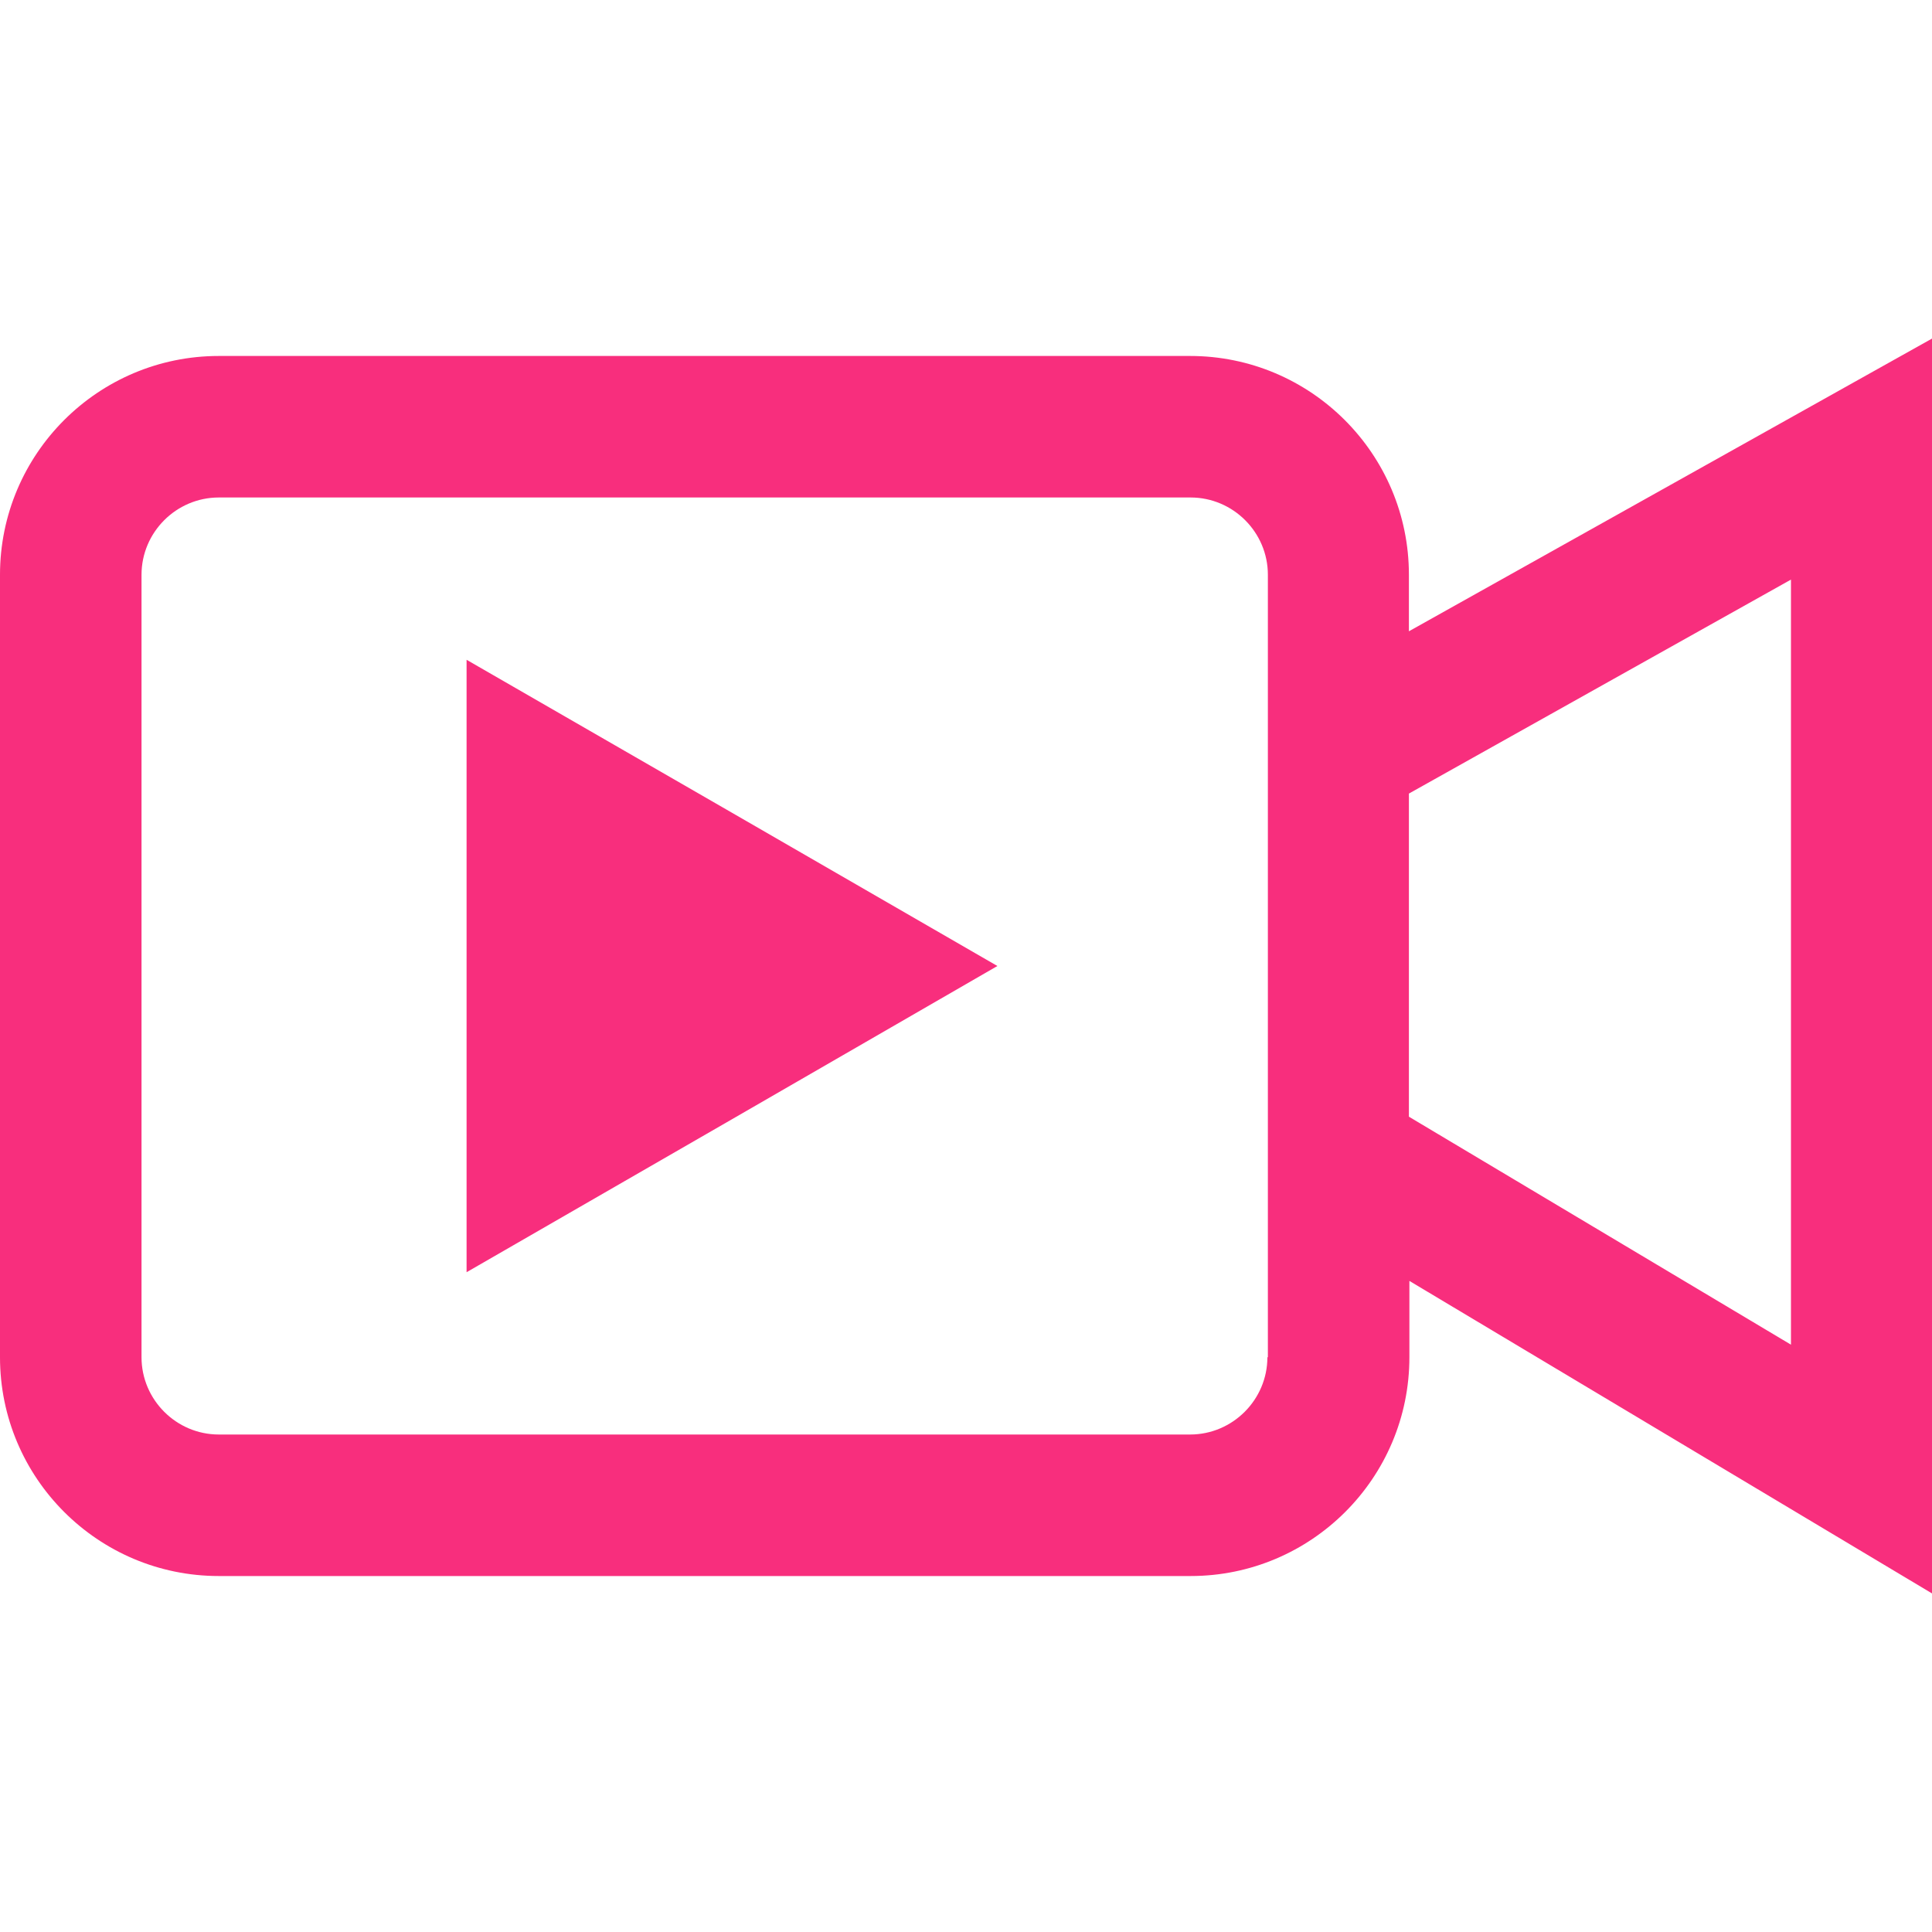 <?xml version="1.0" encoding="utf-8"?>
<!-- Generator: Adobe Illustrator 25.2.1, SVG Export Plug-In . SVG Version: 6.00 Build 0)  -->
<!DOCTYPE svg PUBLIC "-//W3C//DTD SVG 1.1//EN" "http://www.w3.org/Graphics/SVG/1.1/DTD/svg11.dtd">
<svg version="1.1" xmlns:x="http://ns.adobe.com/Extensibility/1.0/" xmlns:i="http://ns.adobe.com/AdobeIllustrator/10.0/" xmlns:graph="http://ns.adobe.com/Graphs/1.0/"
	 xmlns="http://www.w3.org/2000/svg" xmlns:xlink="http://www.w3.org/1999/xlink" x="0px" y="0px" viewBox="0 0 400 400"
	 style="enable-background:new 0 0 400 400;" xml:space="preserve">
<style type="text/css">
	.st0{display:none;}
	
	.st1{display:inline;}path, g{ fill:#F82E7D;}
</style>
<g id="Layer_1">
</g>
<g id="company_profile" class="st0">
	<g class="st1">
		<path d="M59.8,91c-6.6,0-11.9,5.3-11.9,11.9s5.3,11.9,11.9,11.9s11.9-5.3,11.9-11.9S66.4,91,59.8,91z"/>
		<path d="M59.8,132.8c-6.6,0-11.9,5.3-11.9,11.9s5.3,11.9,11.9,11.9s11.9-5.3,11.9-11.9S66.4,132.8,59.8,132.8z"/>
		<path d="M59.8,174.6c-6.6,0-11.9,5.3-11.9,11.9c0,6.6,5.3,11.9,11.9,11.9s11.9-5.3,11.9-11.9C71.7,180,66.4,174.6,59.8,174.6z"/>
		<path d="M102,91C95.4,91,90,96.3,90,102.9s5.3,11.9,11.9,11.9s11.9-5.3,11.9-11.9S108.5,91,102,91z"/>
		<path d="M102,132.8c-6.6,0-11.9,5.3-11.9,11.9s5.3,11.9,11.9,11.9s11.9-5.3,11.9-11.9S108.5,132.8,102,132.8z"/>
		<path d="M102,174.6c-6.6,0-11.9,5.3-11.9,11.9c0,6.6,5.3,11.9,11.9,11.9s11.9-5.3,11.9-11.9C113.9,180,108.5,174.6,102,174.6z"/>
		<path d="M144.1,114.8c6.6,0,11.9-5.3,11.9-11.9S150.7,91,144.1,91s-11.9,5.3-11.9,11.9S137.5,114.8,144.1,114.8z"/>
		<path d="M144.1,156.6c6.6,0,11.9-5.3,11.9-11.9s-5.3-11.9-11.9-11.9s-11.9,5.3-11.9,11.9S137.5,156.6,144.1,156.6z"/>
		<path d="M156,186.5c0-6.6-5.3-11.9-11.9-11.9s-11.9,5.3-11.9,11.9c0,6.6,5.3,11.9,11.9,11.9S156,193.1,156,186.5z"/>
		<path d="M394.9,316.5c-5.9-9.3-22.1-15.5-40.7-22.8c-5.2-2-10.6-4.1-15.9-6.3c-19.2-8-26.8-11.9-29-13.1l-0.2-21.6
			c2.1-2,9-9.7,11.6-27.8c1.5,0,2.9-0.6,4.4-1.6c4.3-3,7.5-9.7,7.7-13.8c0.2-3.5-0.2-14.4-4.6-18.2c-0.9-0.7-1.8-1.2-2.9-1.4
			c1.2-9.1,2.2-18.8,1.7-24c-1.9-19.5-21.1-39.7-49.9-39.7c-28.9,0-48,20.2-49.9,39.7c-0.5,5.2,0.5,14.9,1.7,24
			c-1,0.2-2,0.6-2.9,1.4c-4.4,3.8-4.8,14.7-4.6,18.3c0.3,4.1,3.5,10.8,7.8,13.8c1.5,1,3,1.6,4.4,1.6c2.6,18.1,9.5,25.8,11.6,27.8
			l-0.2,21.6c-2.2,1.2-9.8,5.1-29,13.1c-4.1,1.7-8.2,3.3-12.3,4.9V34.7c0-7-5.6-12.6-12.6-12.6H12.6C5.6,22.1,0,27.8,0,34.7v330.5
			c0,7,5.6,12.6,12.6,12.6h59.5c7,0,12.6-5.6,12.6-12.6v-91h34.5v91c0,7,5.6,12.6,12.6,12.6h23l0,0.1h244.8l0.1-1.5
			C399.8,374.4,401.6,326.9,394.9,316.5z M131.8,249H72.1c-7,0-12.6,5.6-12.6,12.6v91H25.2V47.3h153.6v255.3
			c-8.8,4.1-15.7,8.5-19.2,13.8c-3.6,5.6-4.7,21.9-5,36.1h-10.2v-91C144.4,254.6,138.7,249,131.8,249z"/>
	</g>
</g>
<g id="services" class="st0">
	<g class="st1">
		<path d="M333.4,229.5c2.5-5.2,4.6-9.9,6.4-14.2c0.6-1.4,0.9-3.6,0.1-5.1c-4.5-9.7-9.1-19.3-13.7-29c-3.5-7.4-7.1-14.7-10.6-22.1
			l-9.9-20.6c-5.6-11.6-11.1-23.2-16.6-34.8c-1.4-3-3.6-3.5-5.8-3.6l-2.8-0.1c-4.3-0.1-8.8-0.3-13-1.1c-4.7-0.9-9.4-2.2-14-3.5
			c-2.8-0.8-5.6-1.6-8.5-2.3l-1.4-0.4c-6-1.5-12.3-3-18.5-4.2c-5.1-0.9-10.3-1.3-16.5-1.7c-2.1-0.1-4.2,0.2-6.2,0.5
			c-0.7,0.1-1.4,0.2-2.1,0.3l-2.2,0.2c-2.1,0.2-4.3,0.4-6.4,0.9c-9.9,2.3-18.3,5.4-25.6,9.6c-0.7,0.4-1.8,0.7-2.8,0.7
			c-18.3,0.1-36.6,0.1-55,0c0,0,0,0,0,0c-2.9,0-4,1.9-4.6,3.2c-1.6,3.1-3.2,6.1-4.8,9.2l-4.6,9.1h39.1c-1,1.7-1.8,3.4-2.7,5
			c-0.5,0.9-1,1.9-1.5,2.8c-1.4,2.5-2.9,5.1-3.6,8c-1.2,4.6-1.4,9.4-1.6,14l0,0.7c-0.5,9.3-2.4,17.2-5.9,24.4
			c-0.9,1.7-1.8,3.7-2,5.8c-0.6,5.4,4.9,12,10,13.9c6.9,2.6,13.8,1.9,19.7,0.8c5.9-1.1,11.6-4,16.7-8.7c8.5-7.7,13.6-16.2,15.4-25.7
			l0.2-1.2c0.3-1.7,0.6-3.4,1.2-4.8c1.4-3.6,4.2-6.6,8.5-9c5.7-3.3,11.9-3.3,20.5-0.2c1.5,0.5,2.5,1.1,3.2,1.7c3.2,3,6.5,6,9.7,9
			c5,4.7,10,9.4,15.1,13.9c13.7,12.1,27.4,24,41.2,36l24.9,21.7c6,5.2,11.9,10.5,18,15.6c2.7,2.2,4.3,9,2.8,12.1
			c-1.5,3.1-3.8,5.6-7,7.4c-2.6,1.4-5.2,1.8-8,1.3c-2.8-0.5-4.9-2.1-7.2-3.7l-1.4-1c-7.3-5.1-14.6-10.4-21.9-15.6l-17.6-12.6
			c-7.6-5.5-15.3-11-22.9-16.4l-0.5-0.4c-3.4-2.4-6.8-4.8-10.7-6.4c-2.9-1.1-5.9-0.7-8.1,1.3c-2.2,2-3.1,5.1-2.3,8.2
			c0.5,2,1.9,4.7,4,6.3c9.7,7.2,19.5,14.2,29.3,21.2l5,3.6c12.3,8.8,24.6,17.6,36.9,26.3c4.3,3.1,4.1,8.3,2.6,11.9
			c-1.3,3.1-3.8,4.3-5.6,4.9c-3.1,0.9-6.7,0.2-9.3-1.6c-10-7.1-20-14.2-30-21.3l-17.1-12.2c-5.4-3.8-10.8-7.7-16.1-11.6
			c-2.5-1.8-6-2.4-9-1.5c-2.4,0.7-4.1,2.1-5,4.1c-1.7,4-0.6,8.2,2.7,10.6c5.7,4.2,11.4,8.3,17.1,12.5l10.5,7.7c9,6.5,18,13,27,19.5
			c3.7,2.7,4.9,6.1,3.6,10.7c-1,3.6-5.9,7.6-9.1,7.4c-2.4-0.2-4.6-1-7.2-2.9c-6.7-4.7-13.4-9.5-20.1-14.2l-16-11.3
			c-4.7-3.3-9.6-6.8-14.6-10c-1.7-1.1-4.5-1.3-6.5-0.5c-3.1,1.3-5.2,4-5.6,7c-0.3,3,1.1,5.8,4,7.9c5.1,3.8,10.3,7.6,15.4,11.4
			c5.7,4.2,11.3,8.5,17,12.7c1.4,1,1.3,1.5,0.8,2.5c-1.8,3.7-4.6,5.7-8.5,6.2c-4.8,0.7-8.8-1.5-12.3-4.1c0,0,0,0,0,0
			c1.3-3.3,1.4-6.7,0.1-10.4c-1.9-5.6-7.2-10.9-13.2-13.1c-3.8-1.4-7.6-1.5-11.1-0.2c1.6-7.9-1.3-14.9-8.7-20.8
			c-7.1-5.7-14.4-6.9-21.8-3.6c1.6-8.2-1.2-15.3-8.2-21.1c-6.8-5.7-14-7.4-21.1-5.1c2-4.6,2-9.7,0.2-15.4c-2.4-7.6-12-15-20-15.4
			c-4.3-0.2-8.3,0.7-12,2.8c-0.3,0.2-0.5,0.2-0.5,0.3c0,0-0.2-0.1-0.4-0.4c-1.4-1.7-2.9-3.4-4.4-5.1c-1.2-1.3-2.4-2.7-3.5-4
			c-2.8-3.3-5.5-6.5-8.2-9.9l-3.5-4.2l-1.9-1.6l-1.5,1.9c-0.3,0.3-0.7,0.8-0.9,1.4c-0.5,1.4-1.1,2.8-1.6,4.2
			c-0.9,2.3-1.7,4.6-2.7,6.9c-0.7,1.6-1.3,4,0.9,6.6c2.4,2.9,4.8,5.8,7.2,8.8c2.3,2.8,4.6,5.7,7,8.5c0.5,0.6,0.5,0.8,0.3,1.1
			c-1.3,1.5-2.5,3-3.7,4.5c-1.9,2.3-3.9,4.8-6,6.9c-8.4,8.8-6.6,21.7,0,29.1c6.5,7.2,18.1,10.8,27.6,5.4c-1.4,7.7,1.2,14.6,7.8,20.3
			c8.1,7,16.4,8.4,24.6,4.1c0,0.2-0.1,0.4-0.1,0.6c-1.1,10.4,6.7,19.4,14.6,22.7c7.1,2.9,13.1,2.6,18.2-1c0.8-0.6,1.6-1.2,2.4-1.9
			c0.1,2.2,0.7,4.4,1.8,6.6c3.2,6,8,9.8,14.6,11.7c5.9,1.6,10.7,0,14.5-4.9c0.4-0.5,0.9-1,1.3-1.5c0.4-0.4,0.7-0.8,1.1-1.3
			c0.3-0.4,0.5-0.5,0.5-0.5c0,0,0.2,0.1,0.6,0.3c5.6,4,11.3,6.7,17.5,8c1.5,0.3,3,0.5,4.4,0.5c4.2,0,7.7-1.3,10.5-2.5
			c5.3-2.3,9.6-6.5,13.2-12.6c0.2-0.3,0.3-0.5,0.4-0.6c0.1,0,0.3,0.1,0.6,0.3c4.9,2.9,9.5,4.6,14.1,5.3c7.6,1.2,14-0.4,19.3-5.1
			c4.6-4,7.8-9.2,10.2-16.5c0.1-0.3,0.3-0.9,0.8-1.1c3.6-0.1,6.6-0.3,9.5-0.7c7.4-1.1,13.1-4.7,17-10.8c2.8-4.4,4.3-9.4,4.4-15.9
			c0-0.2,0.3-0.8,0-0.6c0.8-0.3,1.8-0.4,2.8-0.6c0.8-0.1,1.5-0.2,2.3-0.4c0.7-0.2,1.4-0.3,2.2-0.4c2.2-0.4,4.4-0.8,6.5-1.9
			c9.6-4.8,15.1-13.3,15.9-24.5c0.5-7.9-2.1-15.4-7.8-22.3C332.9,231.3,332.8,230.7,333.4,229.5z"/>
		<path d="M396.9,186.6l-5.7-11.9c-3.9-8-7.7-16.1-11.6-24.1c-4-8.3-7.9-16.7-11.8-25c-3.8-8-7.5-16-11.3-23.9
			c-3.5-7.4-7.1-14.8-10.6-22.1L339,65c-2.2-4.7-6.5-5.9-9.4-6.4l-0.5-0.1l-1.6,0.5c-1,0.3-2.2,0.7-3.3,1.2
			c-7.9,3.7-15.8,7.4-23.7,11.2c-4.7,2.3-7,5.5-6.8,9.6c0.1,2.5,1.2,5,2.2,7.3c8.5,18.2,17.1,36.3,25.7,54.4l1.1,2.2
			c5.8,12.2,11.6,24.4,17.4,36.6l1.8,3.7c3.7,7.7,7.3,15.4,11.1,23c1.7,3.4,4.9,5.4,8.5,5.4c1.1,0,2.2-0.2,3.4-0.6
			c1.8-0.7,3.6-1.4,5.4-2.2l4.3-2c5.9-2.8,11.8-5.6,17.7-8.5C397.5,197.7,399.5,191.9,396.9,186.6z"/>
		<path d="M100,89c0.7-1.5,1.3-3,1.9-4.5l1-2.4l0-0.4c-0.2-4.6-2.6-7.9-7.2-10.1c-4.3-2.1-8.6-4.1-12.9-6.2
			c-3.6-1.7-7.3-3.4-10.9-5.2c-6.4-3.1-11.8-0.2-14.1,3.9c-0.6,1-1.1,2.1-1.6,3.2l-9.5,20.1c-6.3,13.2-12.5,26.4-18.8,39.5
			l-11.3,23.6c-5.7,12-11.5,23.9-17.1,35.9c-1.2,2.4-1.6,4.4-1.3,6.1c0.6,3.6,2.8,6.5,6,8l7.7,3.7c5.8,2.8,11.5,5.6,17.4,8.4
			c1.6,0.8,3.3,1.1,4.9,1.1c1.2,0,2.3-0.2,3.4-0.6c2.6-1,4.8-3,6-5.7c0.8-1.9,1.8-3.7,2.7-5.5c0.7-1.3,1.3-2.6,1.9-4L81.4,128
			C87.6,115,93.8,102,100,89z"/>
	</g>
</g>
<g id="videos">
	<g>
		<g>
			<path d="M400,70.1l-108.3,60.6V119c0-25-20.3-45.3-45.3-45.3H45.3C20.3,73.7,0,94,0,119V281c0,25,20.3,45.3,45.3,45.3h201.2
				c25,0,45.3-20.3,45.3-45.3v-15.8L400,329.9V70.1z M262.4,281c0,8.8-7.2,16-16,16H45.3c-8.8,0-16-7.2-16-16V119
				c0-8.8,7.2-16,16-16h201.2c8.8,0,16,7.2,16,16V281z M370.8,278.4l-79.1-47.2v-66.9l79.1-44.3V278.4z"/>
		</g>
		<g>
			<polygon points="96.6,136.6 96.6,200 96.6,263.4 151.6,231.7 206.5,200 151.6,168.3 			"/>
		</g>
	</g>
</g>
<g id="products" class="st0">
	<g class="st1">
		<path d="M200,5.9L1.8,63.1v30.5v243.9L200,394.1l198.2-56.6V93.6V63.1L200,5.9z M184.8,358.1L32.3,314.5v-211l152.5,43.6V358.1z
			 M55.2,78.4L200,37l144.8,41.4L200,119.7L55.2,78.4z M367.7,314.5l-152.5,43.6v-211l152.5-43.6V314.5z"/>
		<path d="M200,396c-0.2,0-0.3,0-0.5-0.1L1.3,339.3C0.5,339,0,338.3,0,337.5V63.1c0-0.8,0.5-1.5,1.3-1.8L199.5,4.1
			c0.3-0.1,0.7-0.1,1,0l198.2,57.2c0.8,0.2,1.3,0.9,1.3,1.8v274.4c0,0.8-0.5,1.5-1.3,1.8l-198.2,56.6C200.4,395.9,200.2,396,200,396
			z M3.7,336.1L200,392.2l196.3-56.1V64.5L200,7.8L3.7,64.5V336.1z M184.8,359.9c-0.2,0-0.3,0-0.5-0.1L31.8,316.3
			c-0.8-0.2-1.3-0.9-1.3-1.8v-211c0-0.6,0.3-1.1,0.7-1.5c0.5-0.3,1-0.5,1.6-0.3l152.5,43.6c0.8,0.2,1.3,0.9,1.3,1.8v211
			c0,0.6-0.3,1.1-0.7,1.5C185.5,359.8,185.2,359.9,184.8,359.9z M34.1,313.1l148.8,42.5V148.5L34.1,106V313.1z M215.2,359.9
			c-0.4,0-0.8-0.1-1.1-0.4c-0.5-0.3-0.7-0.9-0.7-1.5v-211c0-0.8,0.5-1.5,1.3-1.8l152.4-43.6c0.6-0.2,1.1,0,1.6,0.3
			c0.5,0.3,0.7,0.9,0.7,1.5v211c0,0.8-0.5,1.5-1.3,1.8l-152.4,43.6C215.6,359.9,215.4,359.9,215.2,359.9z M217.1,148.5v207.1
			l148.8-42.5V106L217.1,148.5z M200,121.6c-0.2,0-0.3,0-0.5-0.1L54.7,80.1c-0.8-0.2-1.3-0.9-1.3-1.8s0.5-1.5,1.3-1.8l144.8-41.4
			c0.3-0.1,0.7-0.1,1,0l144.8,41.4c0.8,0.2,1.3,0.9,1.3,1.8s-0.5,1.5-1.3,1.8l-144.8,41.4C200.4,121.5,200.2,121.6,200,121.6z
			 M61.8,78.4L200,117.8l138.1-39.5L200,38.9L61.8,78.4z"/>
	</g>
</g>
<g id="news_and_events" class="st0">
	<g class="st1">
		<path d="M0.5,131.4c27.1,0,53.4,0,80.6,0c0-26.4,0-52.4,0-78.8c106.6,0,212.3,0,318.5,0c0.1,2.7,0.4,5.1,0.4,7.6
			c0,77.1,0.1,154.2,0,231.3c0,22.6-8.3,41.1-30,50.9c-7.2,3.2-15.8,4.8-23.8,4.8c-95.1,0.3-190.1,0.3-285.2,0
			c-30.1-0.1-50.4-14-58.7-39c-1.3-4.1-2.2-8.5-2.2-12.7C0,242.3,0.1,189.2,0.2,136.1C0.2,134.9,0.3,133.6,0.5,131.4z M108.6,319.7
			c0.6,0,3.1,0,5.7,0c76.1,0,152.1,0,228.2,0c21.4,0,29.7-8.3,29.7-29.7c0-67.1,0-134.2,0-201.4c0-2.7-0.2-5.4-0.3-8
			c-88,0-175.2,0-263,0c0,3.9,0,7.2,0,10.5C108.7,167,108.6,243,108.6,319.7z M80.6,159.8c-17.8,0-35.1,0-52.7,0c0,2.9,0,5.2,0,7.4
			c0,40.3,0.5,80.6-0.4,120.9c-0.5,21,15.3,33.2,36.2,30.9c11.8-1.3,16.5-6.7,17.3-18.5c0.3-5.1-0.1-10.2,0.2-15.3
			c0.3-4.6-1.3-6.5-6.1-6.2c-5.3,0.3-10.6,0.1-16.1,0.1c0-9.7,0-18.4,0-28.1c7.6,0,14.6,0,21.6,0c0-12.6,0-24.2,0-36.7
			c-7.5,0-14.5,0-21.6,0c0-9.6,0-18.4,0-28c7.5,0,14.6,0,21.6,0C80.6,176.9,80.6,168.3,80.6,159.8z"/>
		<path d="M147,122.5c66.1,0,131.5,0,197.4,0c0,9,0,17.8,0,26.9c-65.8,0-131.4,0-197.4,0C147,140.4,147,131.9,147,122.5z"/>
		<path d="M147,213.9c0-9,0-17.6,0-26.7c65.7,0,131.3,0,197.4,0c0,8.8,0,17.5,0,26.7C278.6,213.9,213,213.9,147,213.9z"/>
		<path d="M146.7,278.3c0-8-0.3-15.3,0.2-22.7c0.1-1.6,2.8-3.1,4.5-4.3c0.7-0.5,2-0.1,3-0.1c61.2,0,122.4,0,183.5,0
			c2,0,4,0.2,6.5,0.3c0,8.9,0,17.5,0,26.7C278.9,278.3,213.3,278.3,146.7,278.3z"/>
	</g>
</g>
<g id="contact" class="st0">
	<path class="st1" d="M114,387.1c-2.8,0-5.5-0.6-8.1-2c-6.7-3.5-10.5-10.9-9.3-18.4l14.8-91.2c-28.2-6.8-53.9-20.7-73.5-40.3
		c-24.5-24.4-38-55.9-38-88.7c0-36.2,16-70.1,45.1-95.4C73.4,26.5,111,12.9,150.8,12.9h98.3c39.8,0,77.4,13.6,105.8,38.3
		C384,76.5,400,110.4,400,146.6s-16,70.1-45.1,95.4c-28.4,24.7-65.9,38.3-105.8,38.3H230L126.4,382.1
		C123,385.4,118.5,387.1,114,387.1z M150.8,48C87.1,48,35.2,92.2,35.2,146.6c0,23.4,9.8,46,27.7,63.8c18.2,18.2,43.4,30.1,71,33.6
		c4.7,0.6,9,3.1,11.9,6.9c2.9,3.8,4,8.6,3.3,13.3l-9,55.2l70.5-69.2c3.3-3.2,7.7-5,12.3-5h26.4c63.8,0,115.7-44.2,115.7-98.6
		c0-54.4-51.9-98.6-115.7-98.6H150.8z"/>
</g>
</svg>

